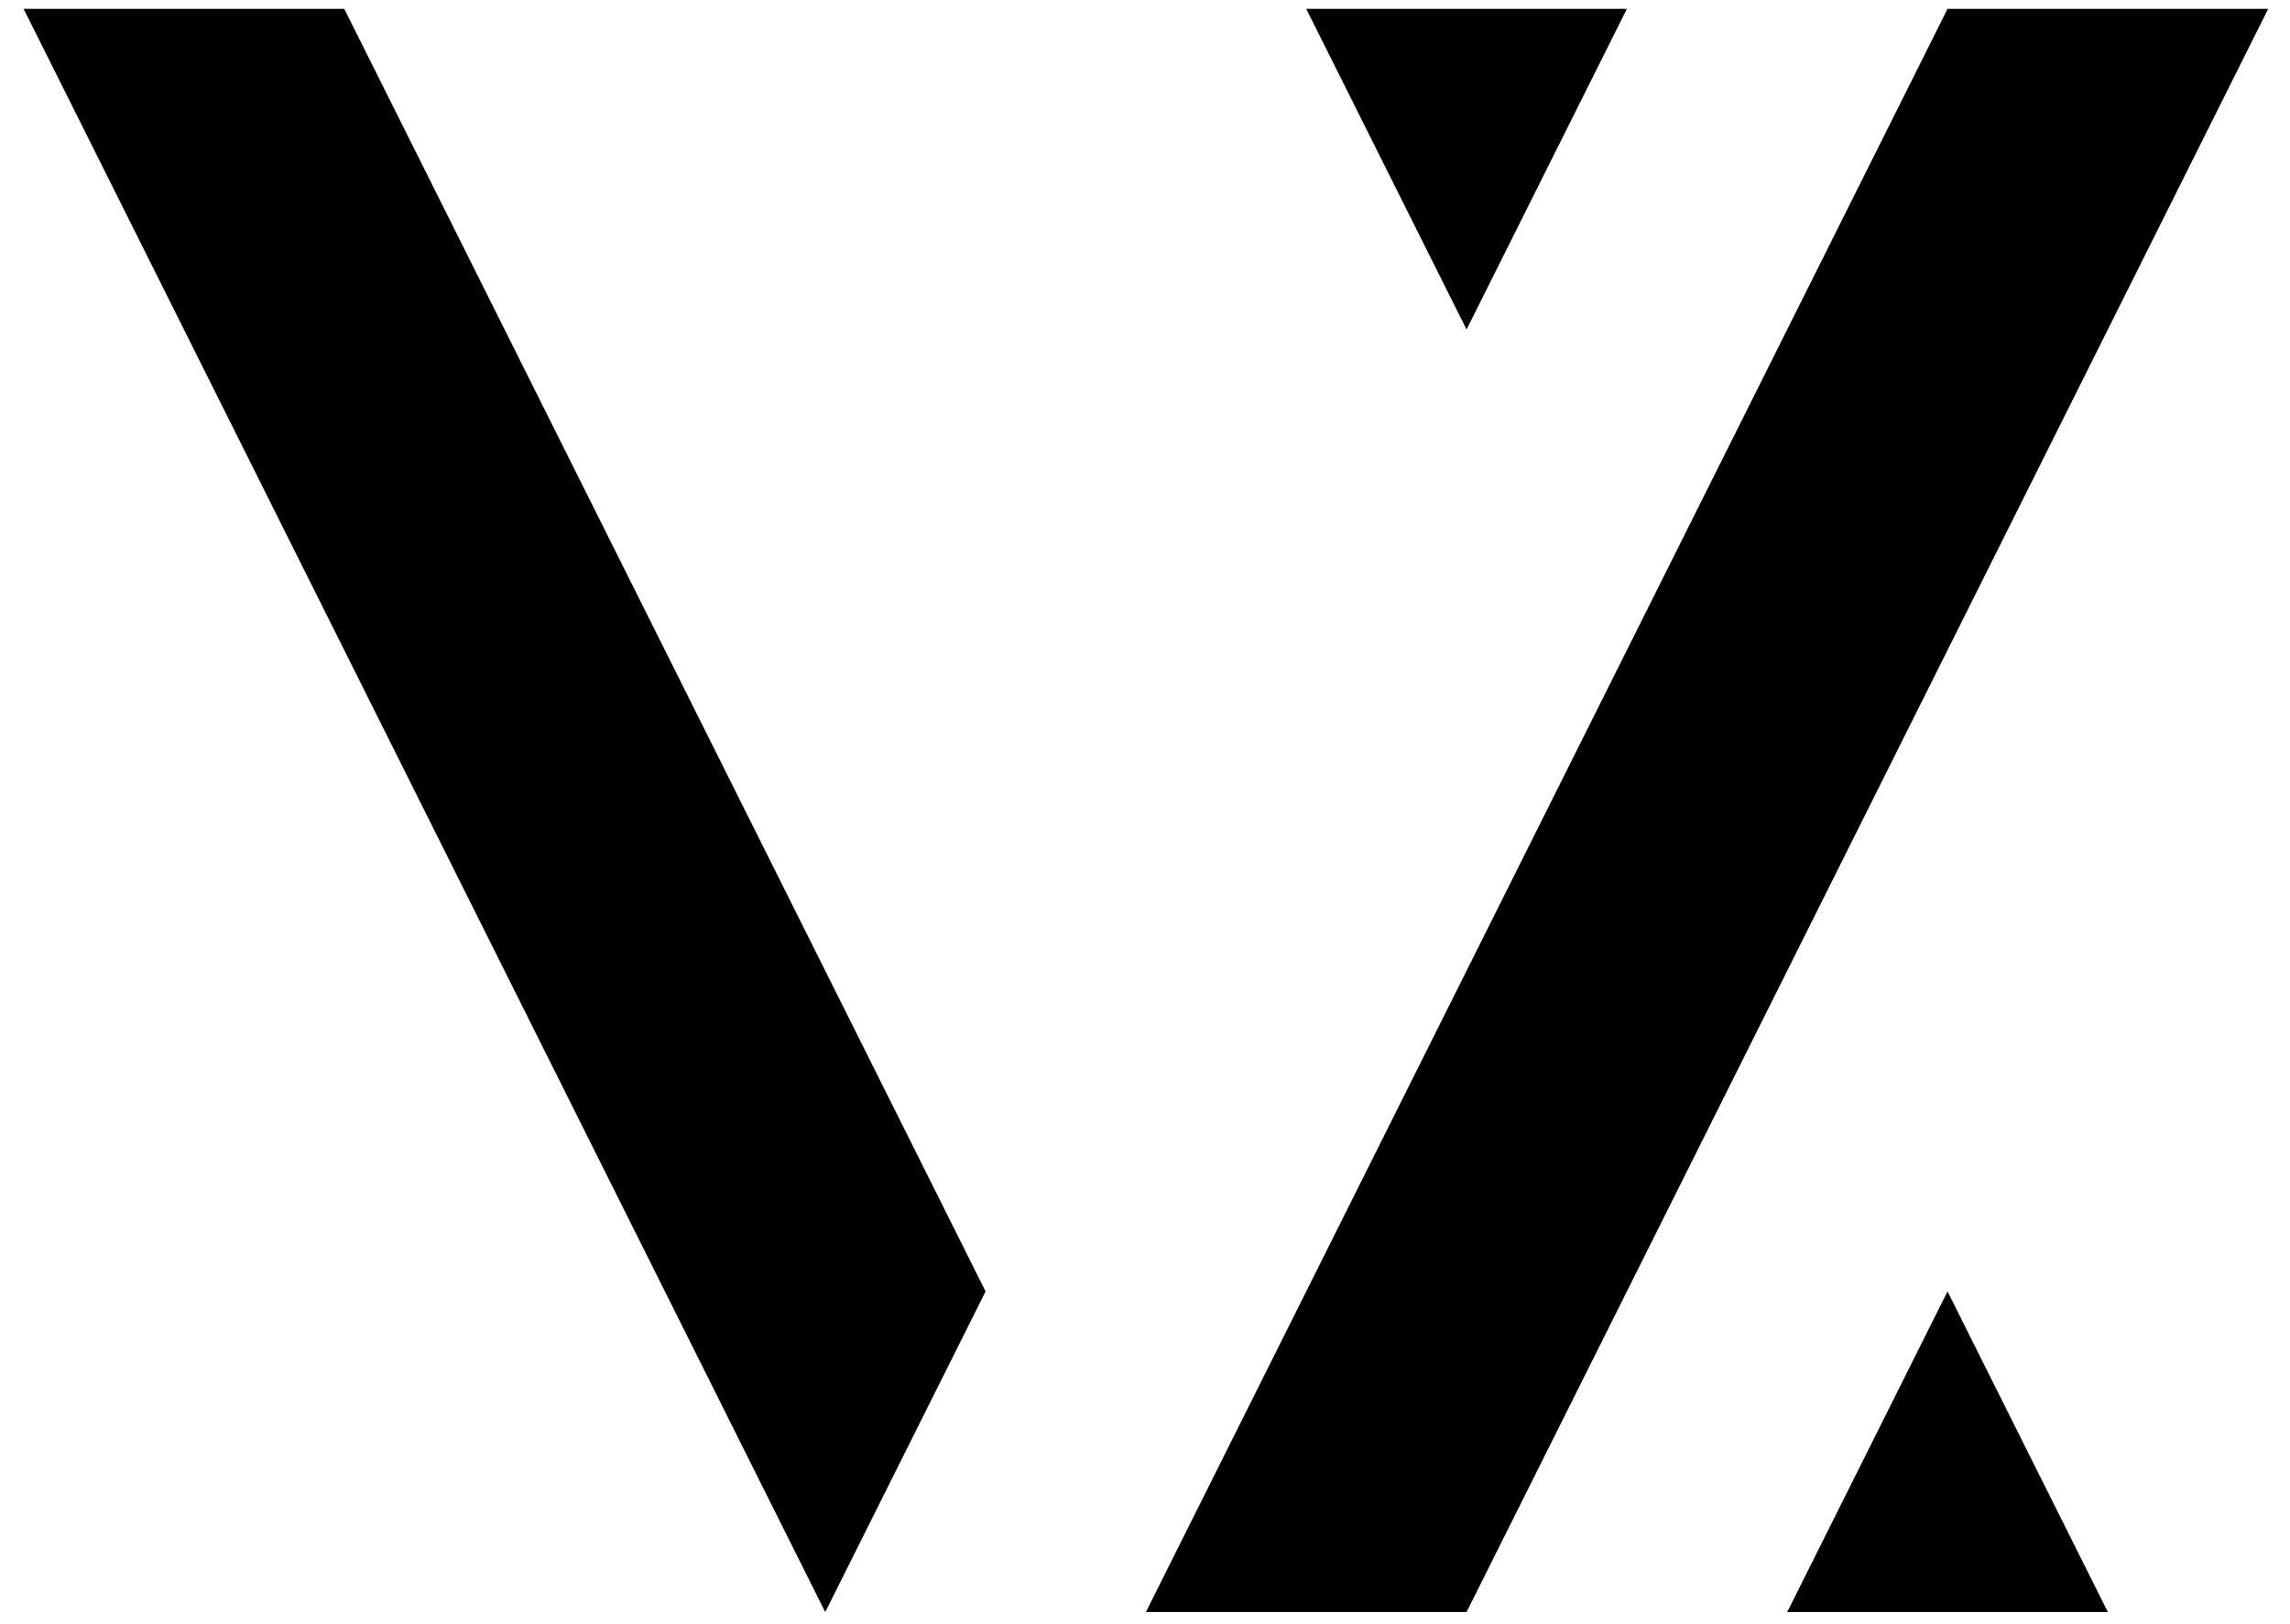 <?xml version="1.0" encoding="UTF-8"?>
<svg id="Vexx_Black" data-name="Vexx Black" xmlns="http://www.w3.org/2000/svg" viewBox="0 0 1257 891.56">
  <polygon points="893.01 4.86 805 180.87 717 4.86 893.01 4.86"/>
  <polygon points="540.99 708.9 452.98 884.91 12.96 4.86 188.97 4.86 540.99 708.9"/>
  <polygon points="1157.02 884.91 981.01 884.91 1069.01 708.9 1157.02 884.91"/>
  <polygon points="1245.02 4.86 805 884.91 628.99 884.91 1069.01 4.86 1245.02 4.86"/>
</svg>